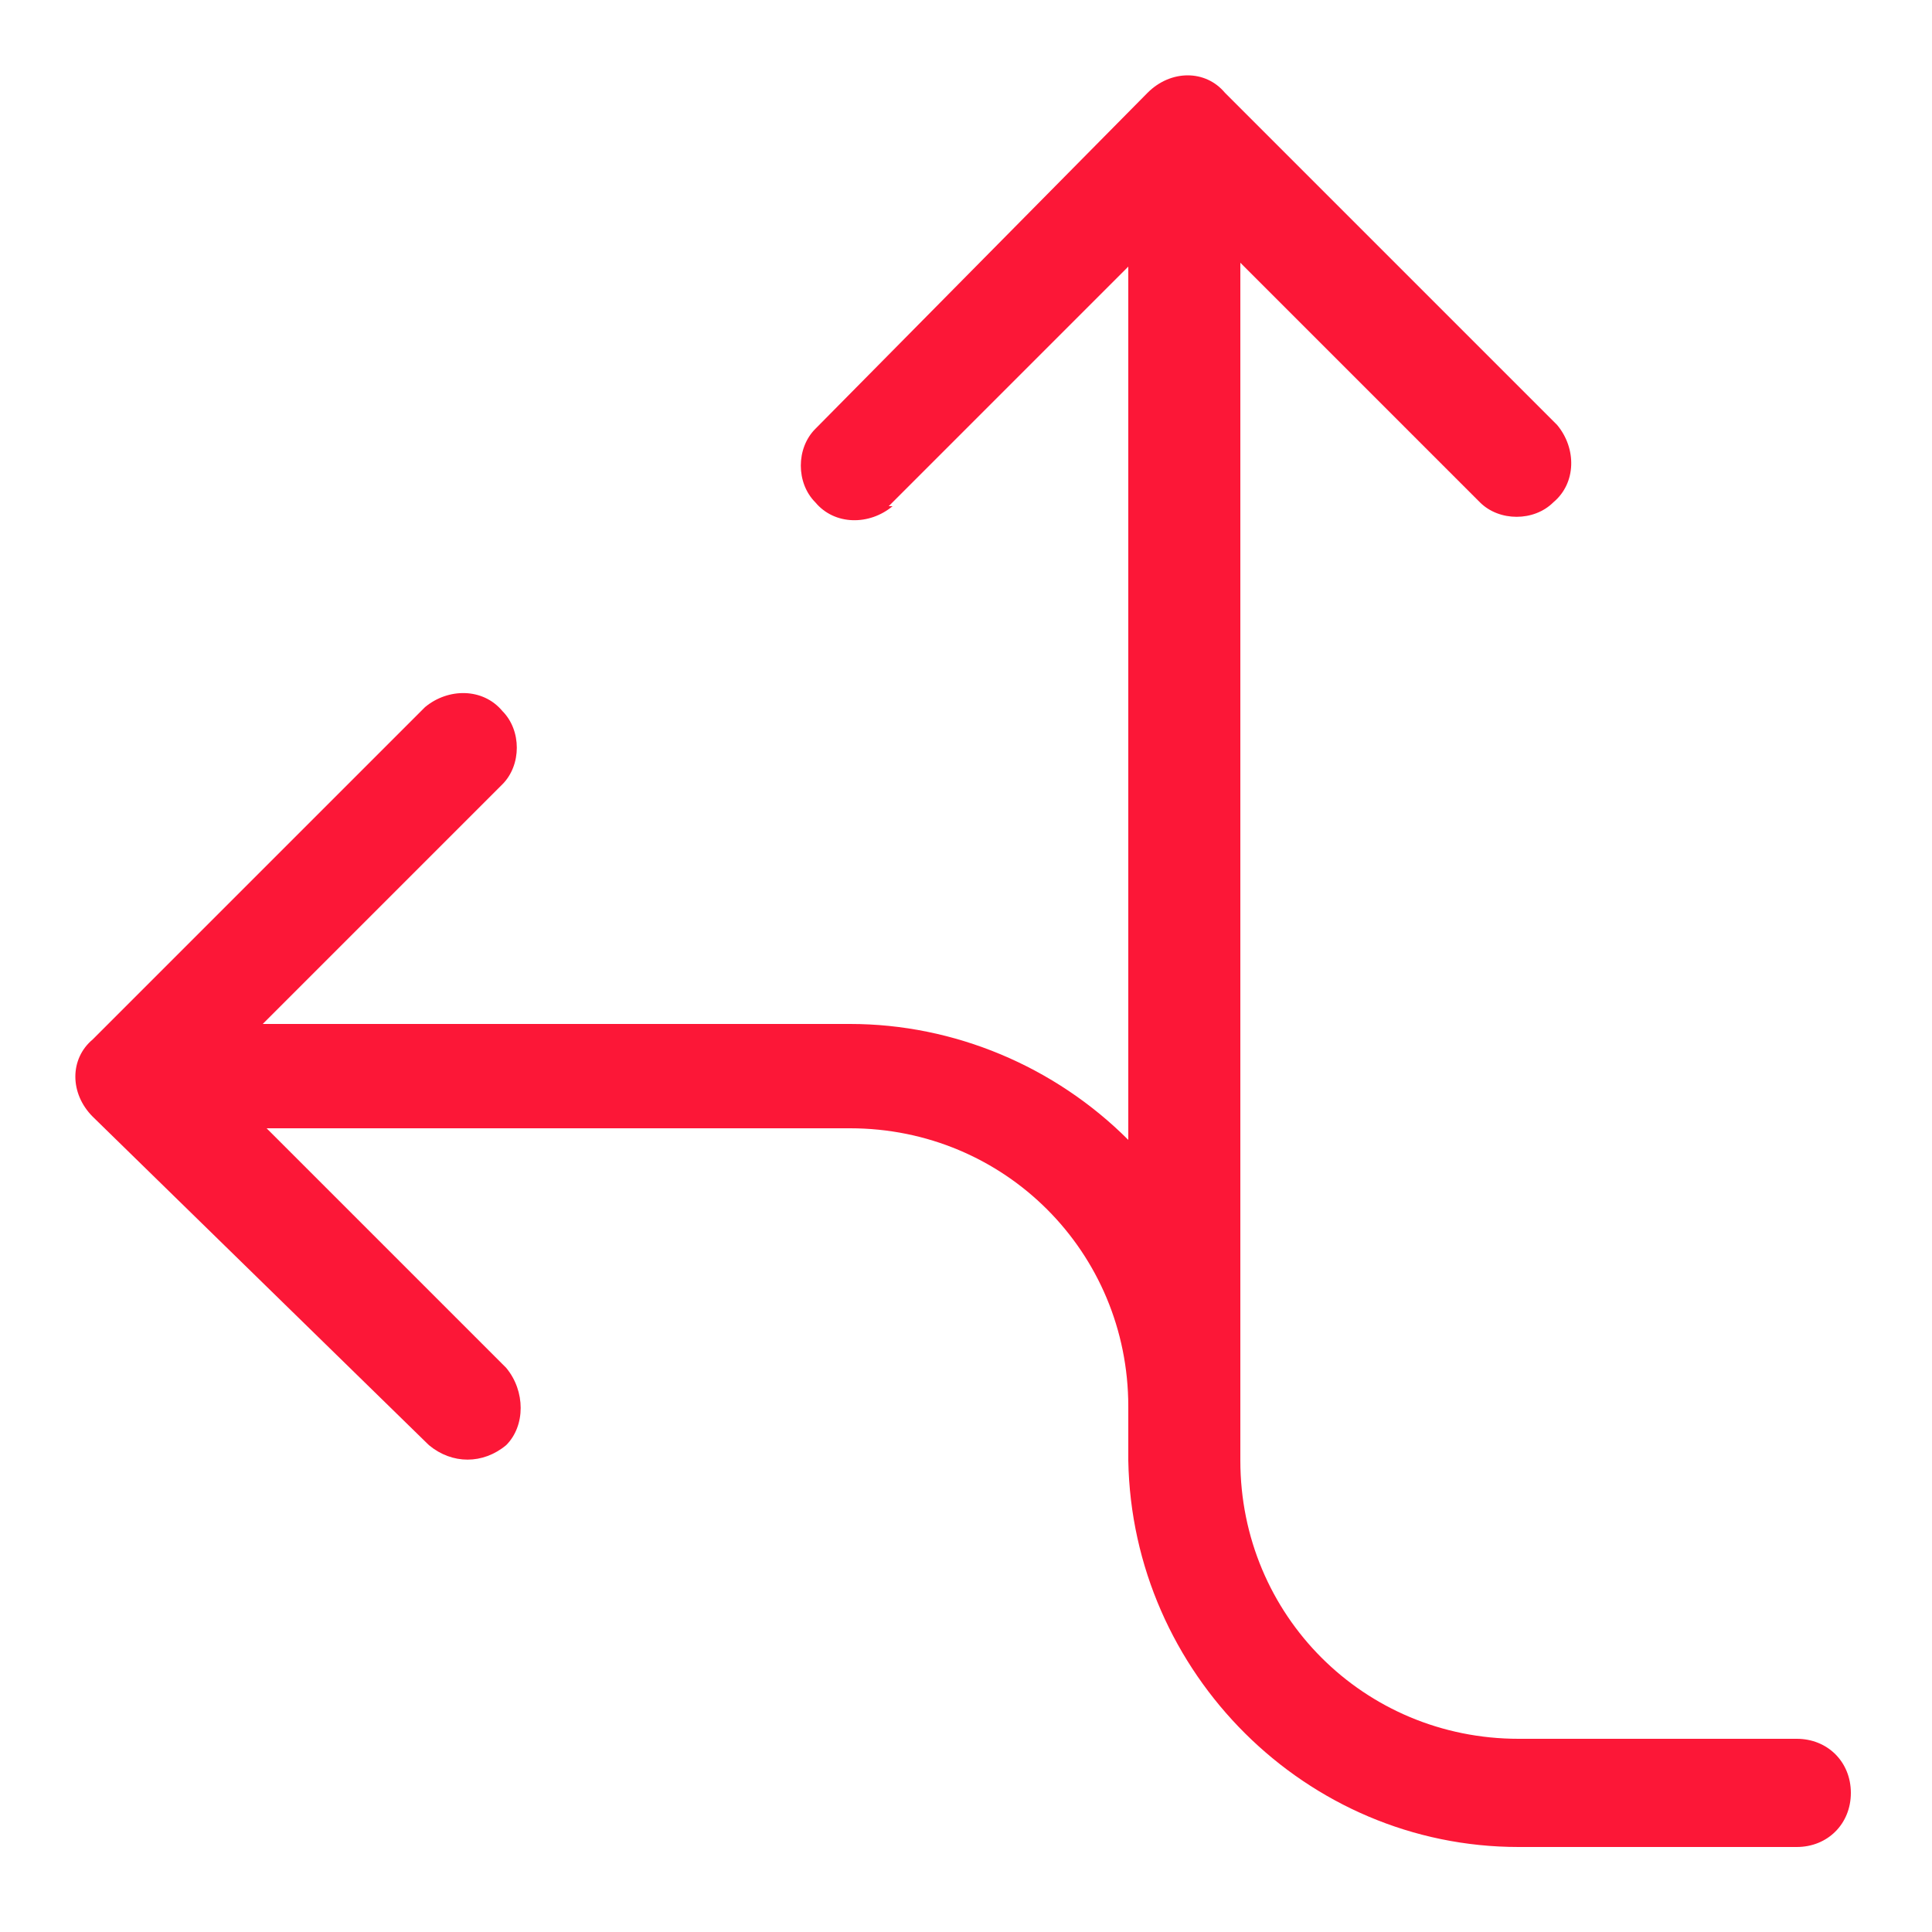 <svg viewBox="0 0 50 50" version="1.1" xmlns="http://www.w3.org/2000/svg">
  <defs>
    <style>
      .cls-1 {
        fill: #fc1737;
      }
    </style>
  </defs>
  
  <g>
    <g id="Layer_1">
      <path d="M23.1,13.1c-.6.5-1.5.5-2-.1-.5-.5-.5-1.4,0-1.9L29.7,2.4c.6-.6,1.5-.6,2,0l8.6,8.6c.5.6.5,1.5-.1,2-.5.5-1.4.5-1.9,0l-6.2-6.2v31c0,4,3.2,7.2,7.2,7.2h7.2c.8,0,1.4.6,1.4,1.4s-.6,1.4-1.4,1.4h-7.2c-5.5,0-10-4.5-10.1-10,0,0,0,0,0,0v-1.4c0-4-3.2-7.2-7.2-7.2H6.9l6.2,6.2c.5.6.5,1.5,0,2-.6.5-1.4.5-2,0L2.4,28.9c-.6-.6-.6-1.5,0-2l8.6-8.6c.6-.5,1.5-.5,2,.1.5.5.5,1.4,0,1.9l-6.2,6.2h15.2c2.7,0,5.3,1.1,7.2,3V6.9l-6.2,6.2Z" class="cls-1" id="arrows-split-up-and-left"></path>
    </g>
  </g>
</svg>